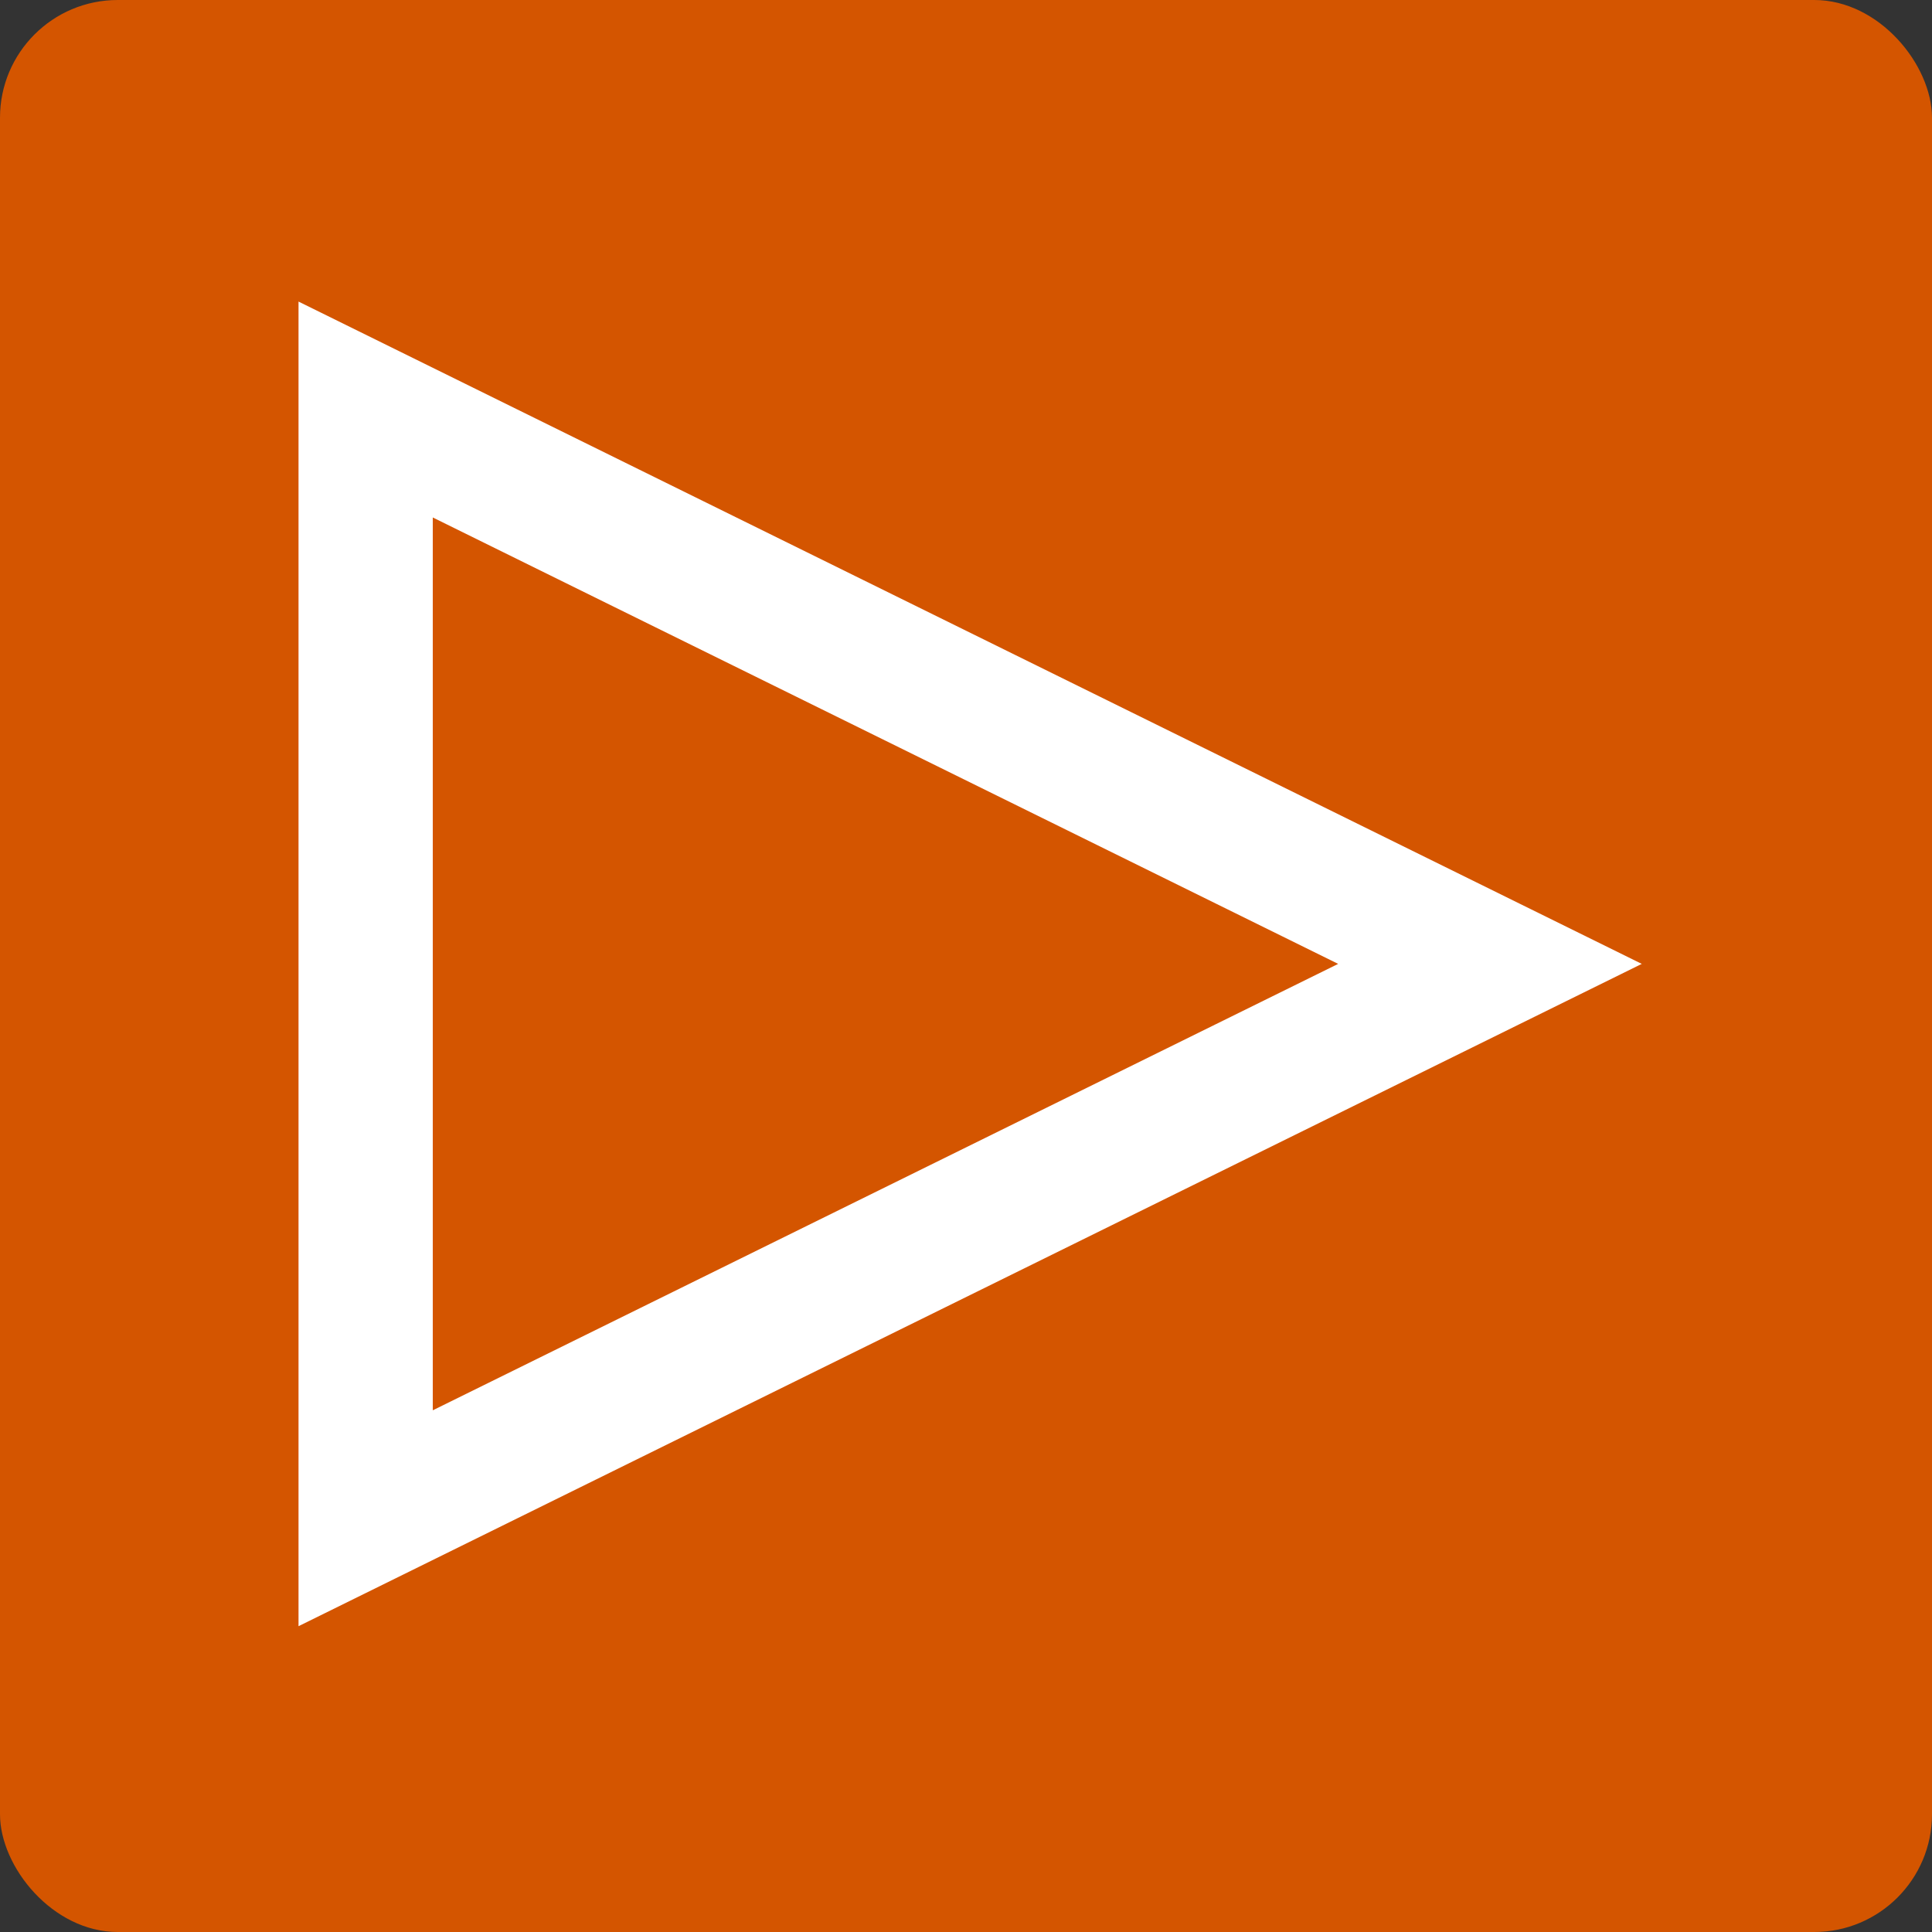 <?xml version="1.0" encoding="UTF-8" standalone="no"?>
<!-- Created with Inkscape (http://www.inkscape.org/) -->

<svg
   width="14.62mm"
   height="14.62mm"
   viewBox="0 0 14.62 14.62"
   version="1.1"
   id="svg1"
   xml:space="preserve"
   xmlns="http://www.w3.org/2000/svg"
   xmlns:svg="http://www.w3.org/2000/svg"><rect x="0" y="0" width="14.62" height="14.62" fill="#333333" stroke="none"/><defs
     id="defs1" /><g
     id="layer1"
     transform="translate(-14.622,-11.509)"><rect
       style="fill:#d45500;fill-opacity:1;stroke-width:0.052"
       id="rect1"
       width="14.62"
       height="14.62"
       x="14.622"
       y="11.509"
       ry="0.891" /><path
       style="fill:none;stroke:#ffffff;stroke-width:1.016;stroke-dasharray:none"
       d="m 17.389,14.608 8.508,4.195 -8.508,4.195 z"
       id="path2" /></g></svg>
